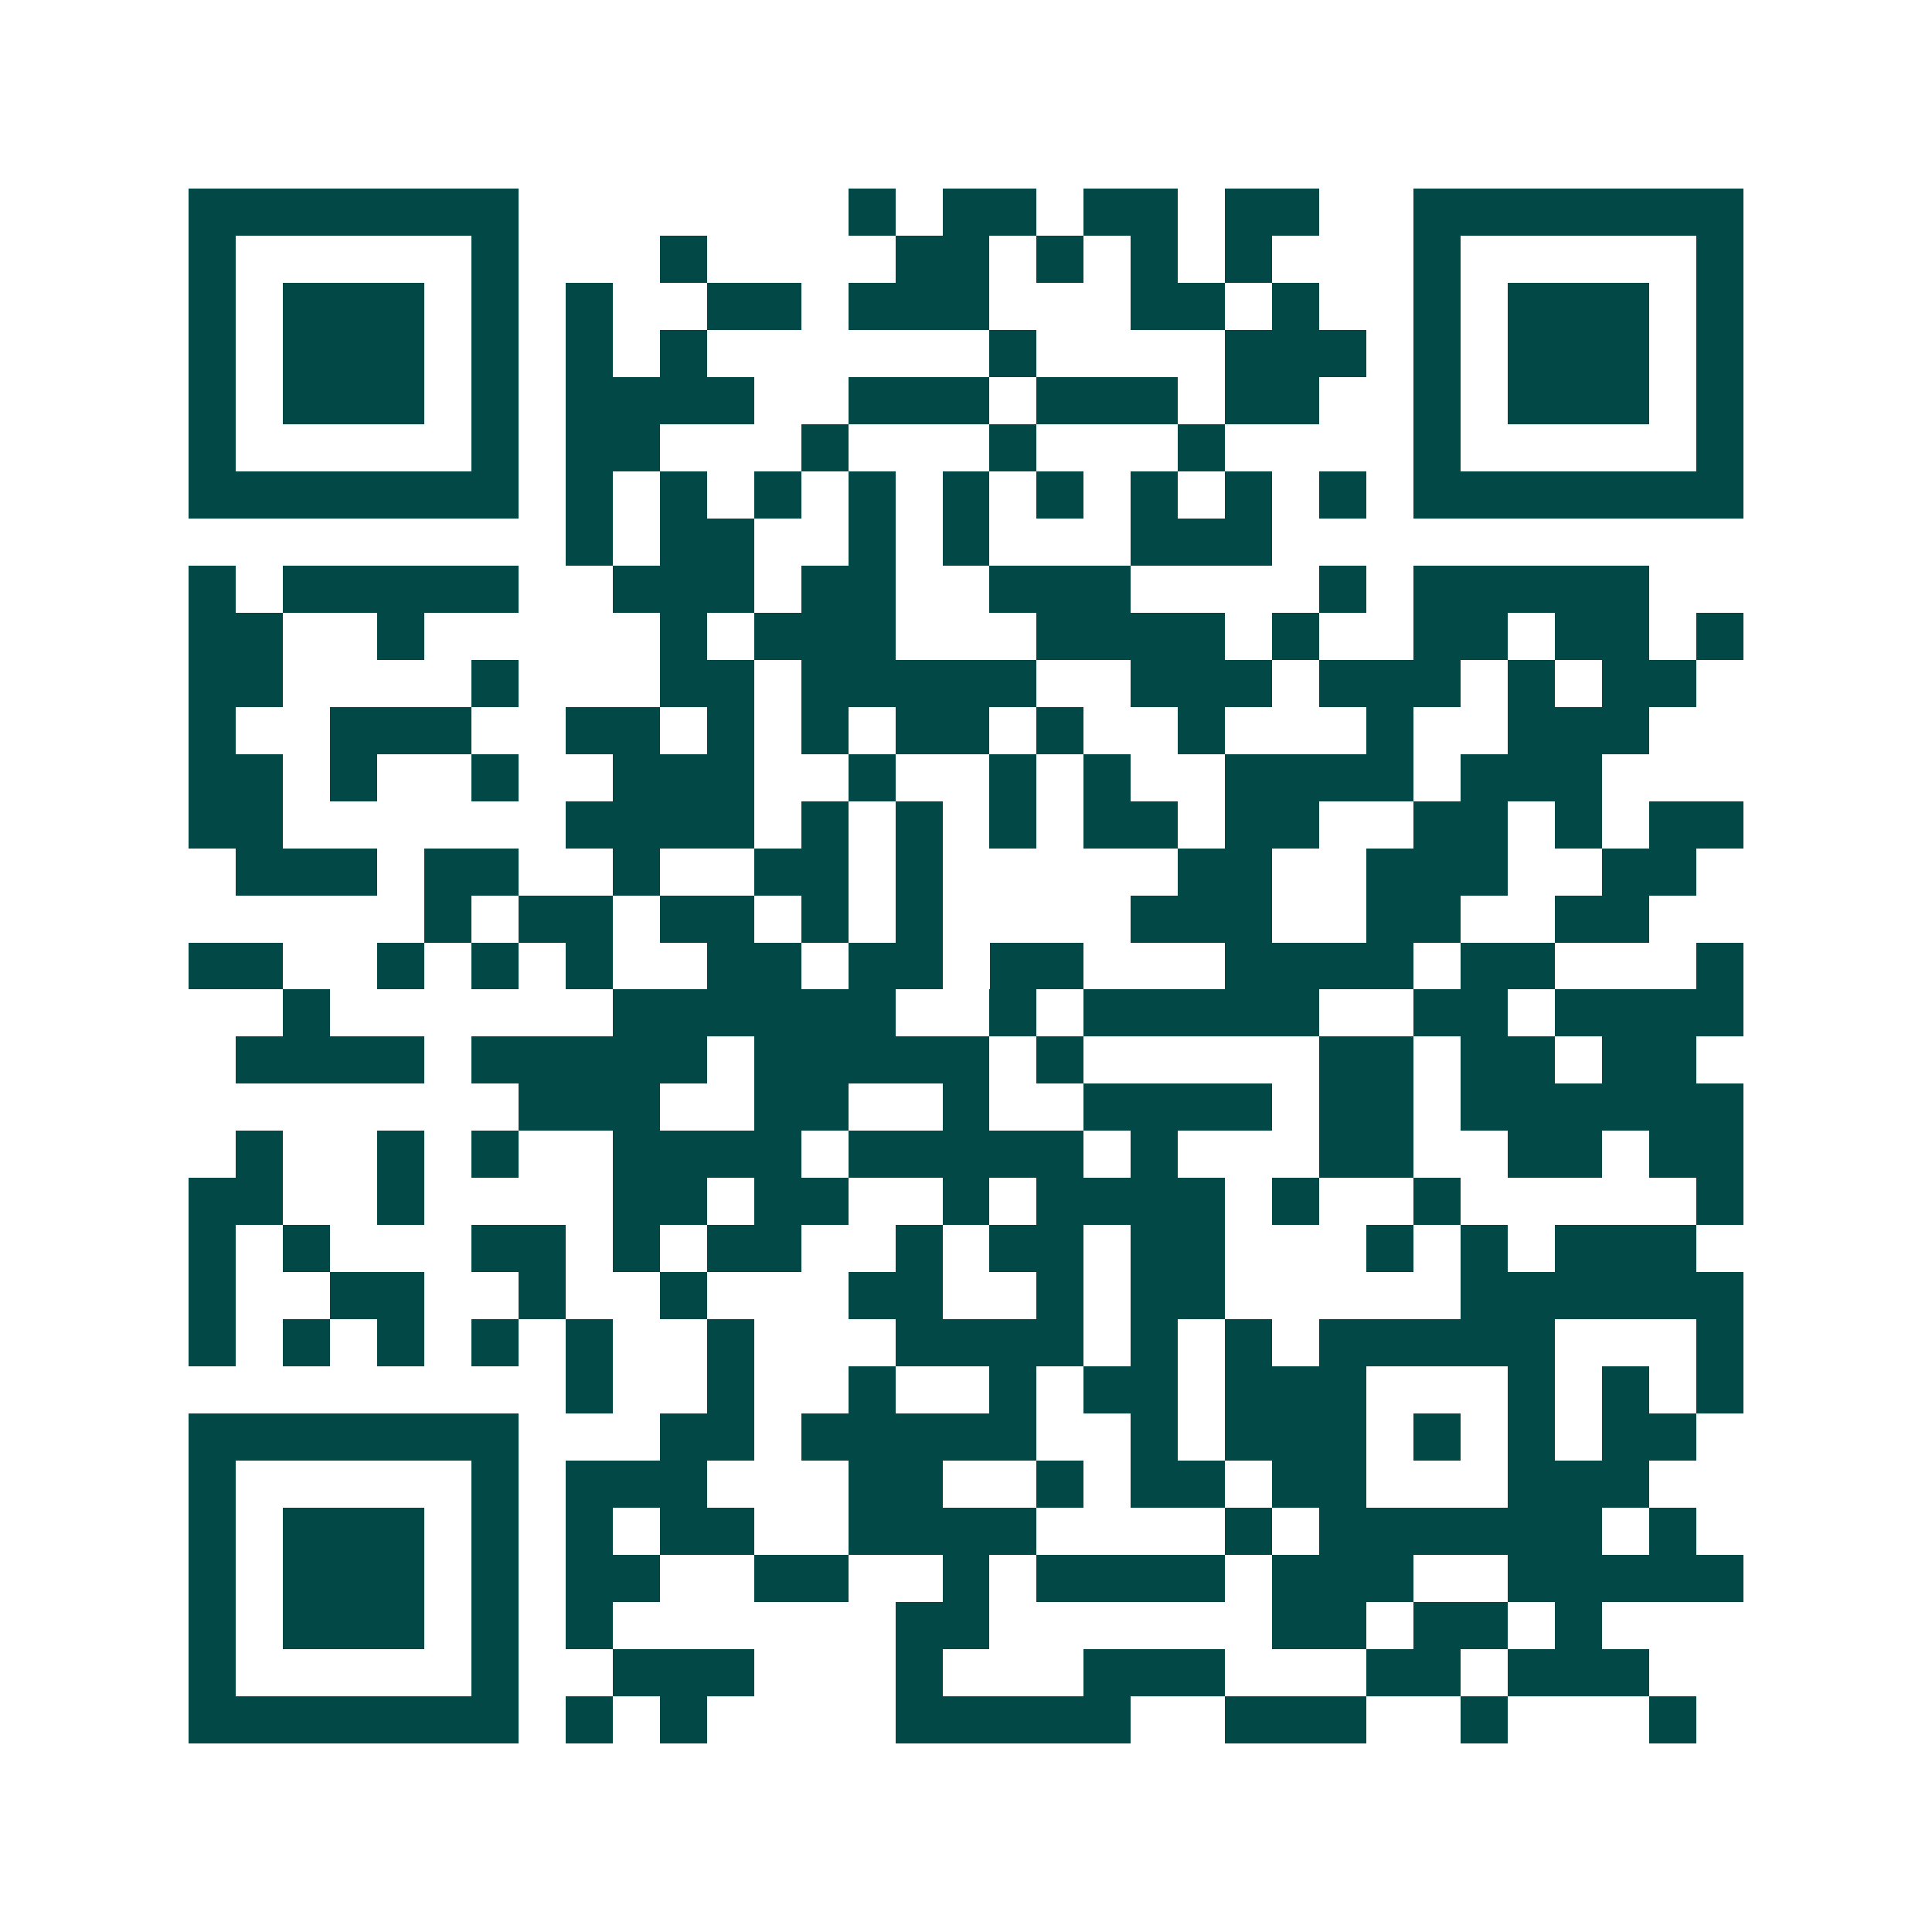 <svg xmlns="http://www.w3.org/2000/svg" width="200" height="200" viewBox="0 0 41 41" shape-rendering="crispEdges"><path fill="#ffffff" d="M0 0h41v41H0z"/><path stroke="#014847" d="M4 4.5h7m7 0h1m1 0h2m1 0h2m1 0h2m2 0h7M4 5.5h1m5 0h1m3 0h1m4 0h2m1 0h1m1 0h1m1 0h1m3 0h1m5 0h1M4 6.5h1m1 0h3m1 0h1m1 0h1m2 0h2m1 0h3m3 0h2m1 0h1m2 0h1m1 0h3m1 0h1M4 7.5h1m1 0h3m1 0h1m1 0h1m1 0h1m6 0h1m4 0h3m1 0h1m1 0h3m1 0h1M4 8.5h1m1 0h3m1 0h1m1 0h4m2 0h3m1 0h3m1 0h2m2 0h1m1 0h3m1 0h1M4 9.5h1m5 0h1m1 0h2m3 0h1m3 0h1m3 0h1m4 0h1m5 0h1M4 10.5h7m1 0h1m1 0h1m1 0h1m1 0h1m1 0h1m1 0h1m1 0h1m1 0h1m1 0h1m1 0h7M12 11.5h1m1 0h2m2 0h1m1 0h1m3 0h3M4 12.5h1m1 0h5m2 0h3m1 0h2m2 0h3m4 0h1m1 0h5M4 13.5h2m2 0h1m5 0h1m1 0h3m3 0h4m1 0h1m2 0h2m1 0h2m1 0h1M4 14.5h2m4 0h1m3 0h2m1 0h5m2 0h3m1 0h3m1 0h1m1 0h2M4 15.5h1m2 0h3m2 0h2m1 0h1m1 0h1m1 0h2m1 0h1m2 0h1m3 0h1m2 0h3M4 16.5h2m1 0h1m2 0h1m2 0h3m2 0h1m2 0h1m1 0h1m2 0h4m1 0h3M4 17.5h2m6 0h4m1 0h1m1 0h1m1 0h1m1 0h2m1 0h2m2 0h2m1 0h1m1 0h2M5 18.5h3m1 0h2m2 0h1m2 0h2m1 0h1m5 0h2m2 0h3m2 0h2M9 19.5h1m1 0h2m1 0h2m1 0h1m1 0h1m4 0h3m2 0h2m2 0h2M4 20.5h2m2 0h1m1 0h1m1 0h1m2 0h2m1 0h2m1 0h2m3 0h4m1 0h2m3 0h1M6 21.5h1m6 0h6m2 0h1m1 0h5m2 0h2m1 0h4M5 22.5h4m1 0h5m1 0h5m1 0h1m5 0h2m1 0h2m1 0h2M11 23.5h3m2 0h2m2 0h1m2 0h4m1 0h2m1 0h6M5 24.5h1m2 0h1m1 0h1m2 0h4m1 0h5m1 0h1m3 0h2m2 0h2m1 0h2M4 25.5h2m2 0h1m4 0h2m1 0h2m2 0h1m1 0h4m1 0h1m2 0h1m5 0h1M4 26.5h1m1 0h1m3 0h2m1 0h1m1 0h2m2 0h1m1 0h2m1 0h2m3 0h1m1 0h1m1 0h3M4 27.5h1m2 0h2m2 0h1m2 0h1m3 0h2m2 0h1m1 0h2m5 0h6M4 28.5h1m1 0h1m1 0h1m1 0h1m1 0h1m2 0h1m3 0h4m1 0h1m1 0h1m1 0h5m3 0h1M12 29.5h1m2 0h1m2 0h1m2 0h1m1 0h2m1 0h3m3 0h1m1 0h1m1 0h1M4 30.5h7m3 0h2m1 0h5m2 0h1m1 0h3m1 0h1m1 0h1m1 0h2M4 31.5h1m5 0h1m1 0h3m3 0h2m2 0h1m1 0h2m1 0h2m3 0h3M4 32.5h1m1 0h3m1 0h1m1 0h1m1 0h2m2 0h4m4 0h1m1 0h6m1 0h1M4 33.5h1m1 0h3m1 0h1m1 0h2m2 0h2m2 0h1m1 0h4m1 0h3m2 0h5M4 34.5h1m1 0h3m1 0h1m1 0h1m6 0h2m6 0h2m1 0h2m1 0h1M4 35.5h1m5 0h1m2 0h3m3 0h1m3 0h3m3 0h2m1 0h3M4 36.5h7m1 0h1m1 0h1m4 0h5m2 0h3m2 0h1m3 0h1"/></svg>
